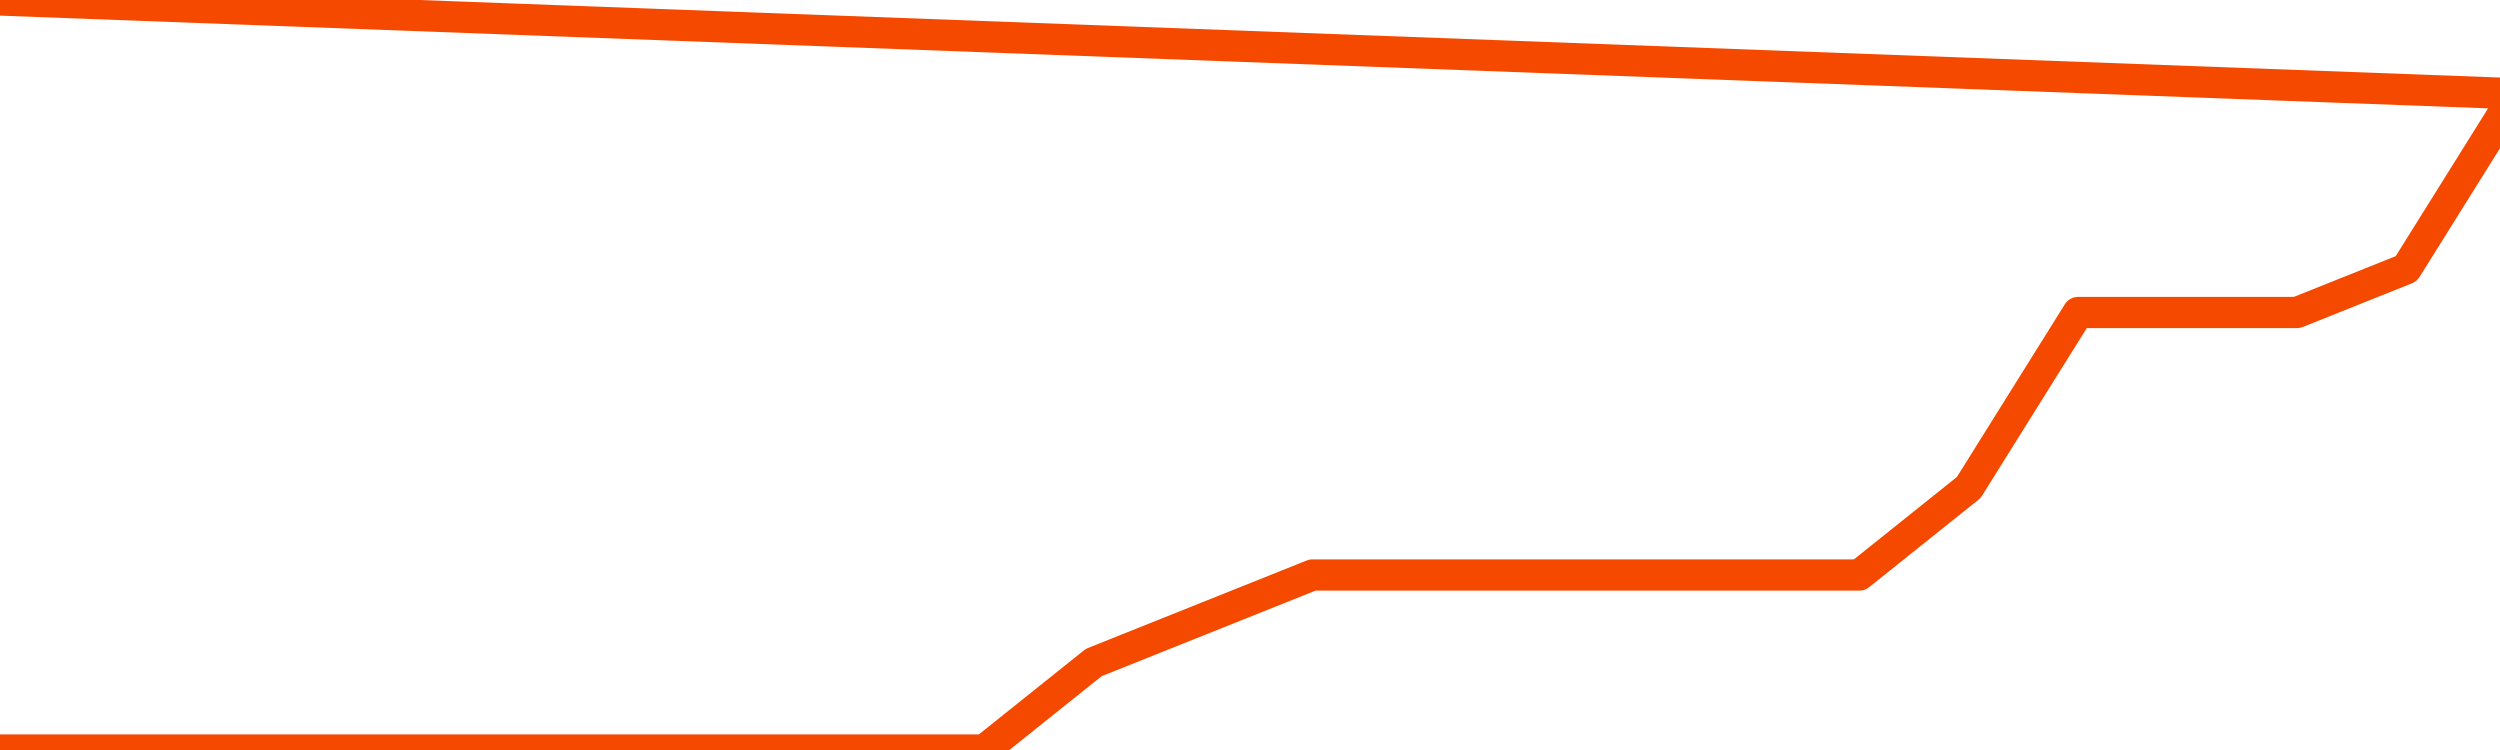       <svg
        version="1.1"
        xmlns="http://www.w3.org/2000/svg"
        width="80"
        height="24"
        viewBox="0 0 80 24">
        <path
          fill="url(#gradient)"
          fill-opacity="0.56"
          stroke="none"
          d="M 0,26 0.0,24.0 3.5,24.0 7.0,24.0 10.5,24.0 14.0,24.0 17.5,24.0 21.0,24.0 24.5,24.0 28.0,24.0 31.5,24.0 35.0,21.2 38.5,19.8 42.0,18.4 45.5,18.4 49.0,18.4 52.5,18.4 56.0,18.4 59.5,18.4 63.0,15.6 66.5,10.0 70.0,10.0 73.5,10.0 77.0,8.6 80.5,3.0 82,26 Z"
        />
        <path
          fill="none"
          stroke="#F64900"
          stroke-width="1"
          stroke-linejoin="round"
          stroke-linecap="round"
          d="M 0.0,24.0 3.5,24.0 7.0,24.0 10.5,24.0 14.0,24.0 17.5,24.0 21.0,24.0 24.5,24.0 28.0,24.0 31.5,24.0 35.0,21.2 38.5,19.8 42.0,18.4 45.5,18.4 49.0,18.4 52.5,18.4 56.0,18.4 59.5,18.4 63.0,15.6 66.5,10.0 70.0,10.0 73.5,10.0 77.0,8.6 80.5,3.0.join(' ') }"
        />
      </svg>
